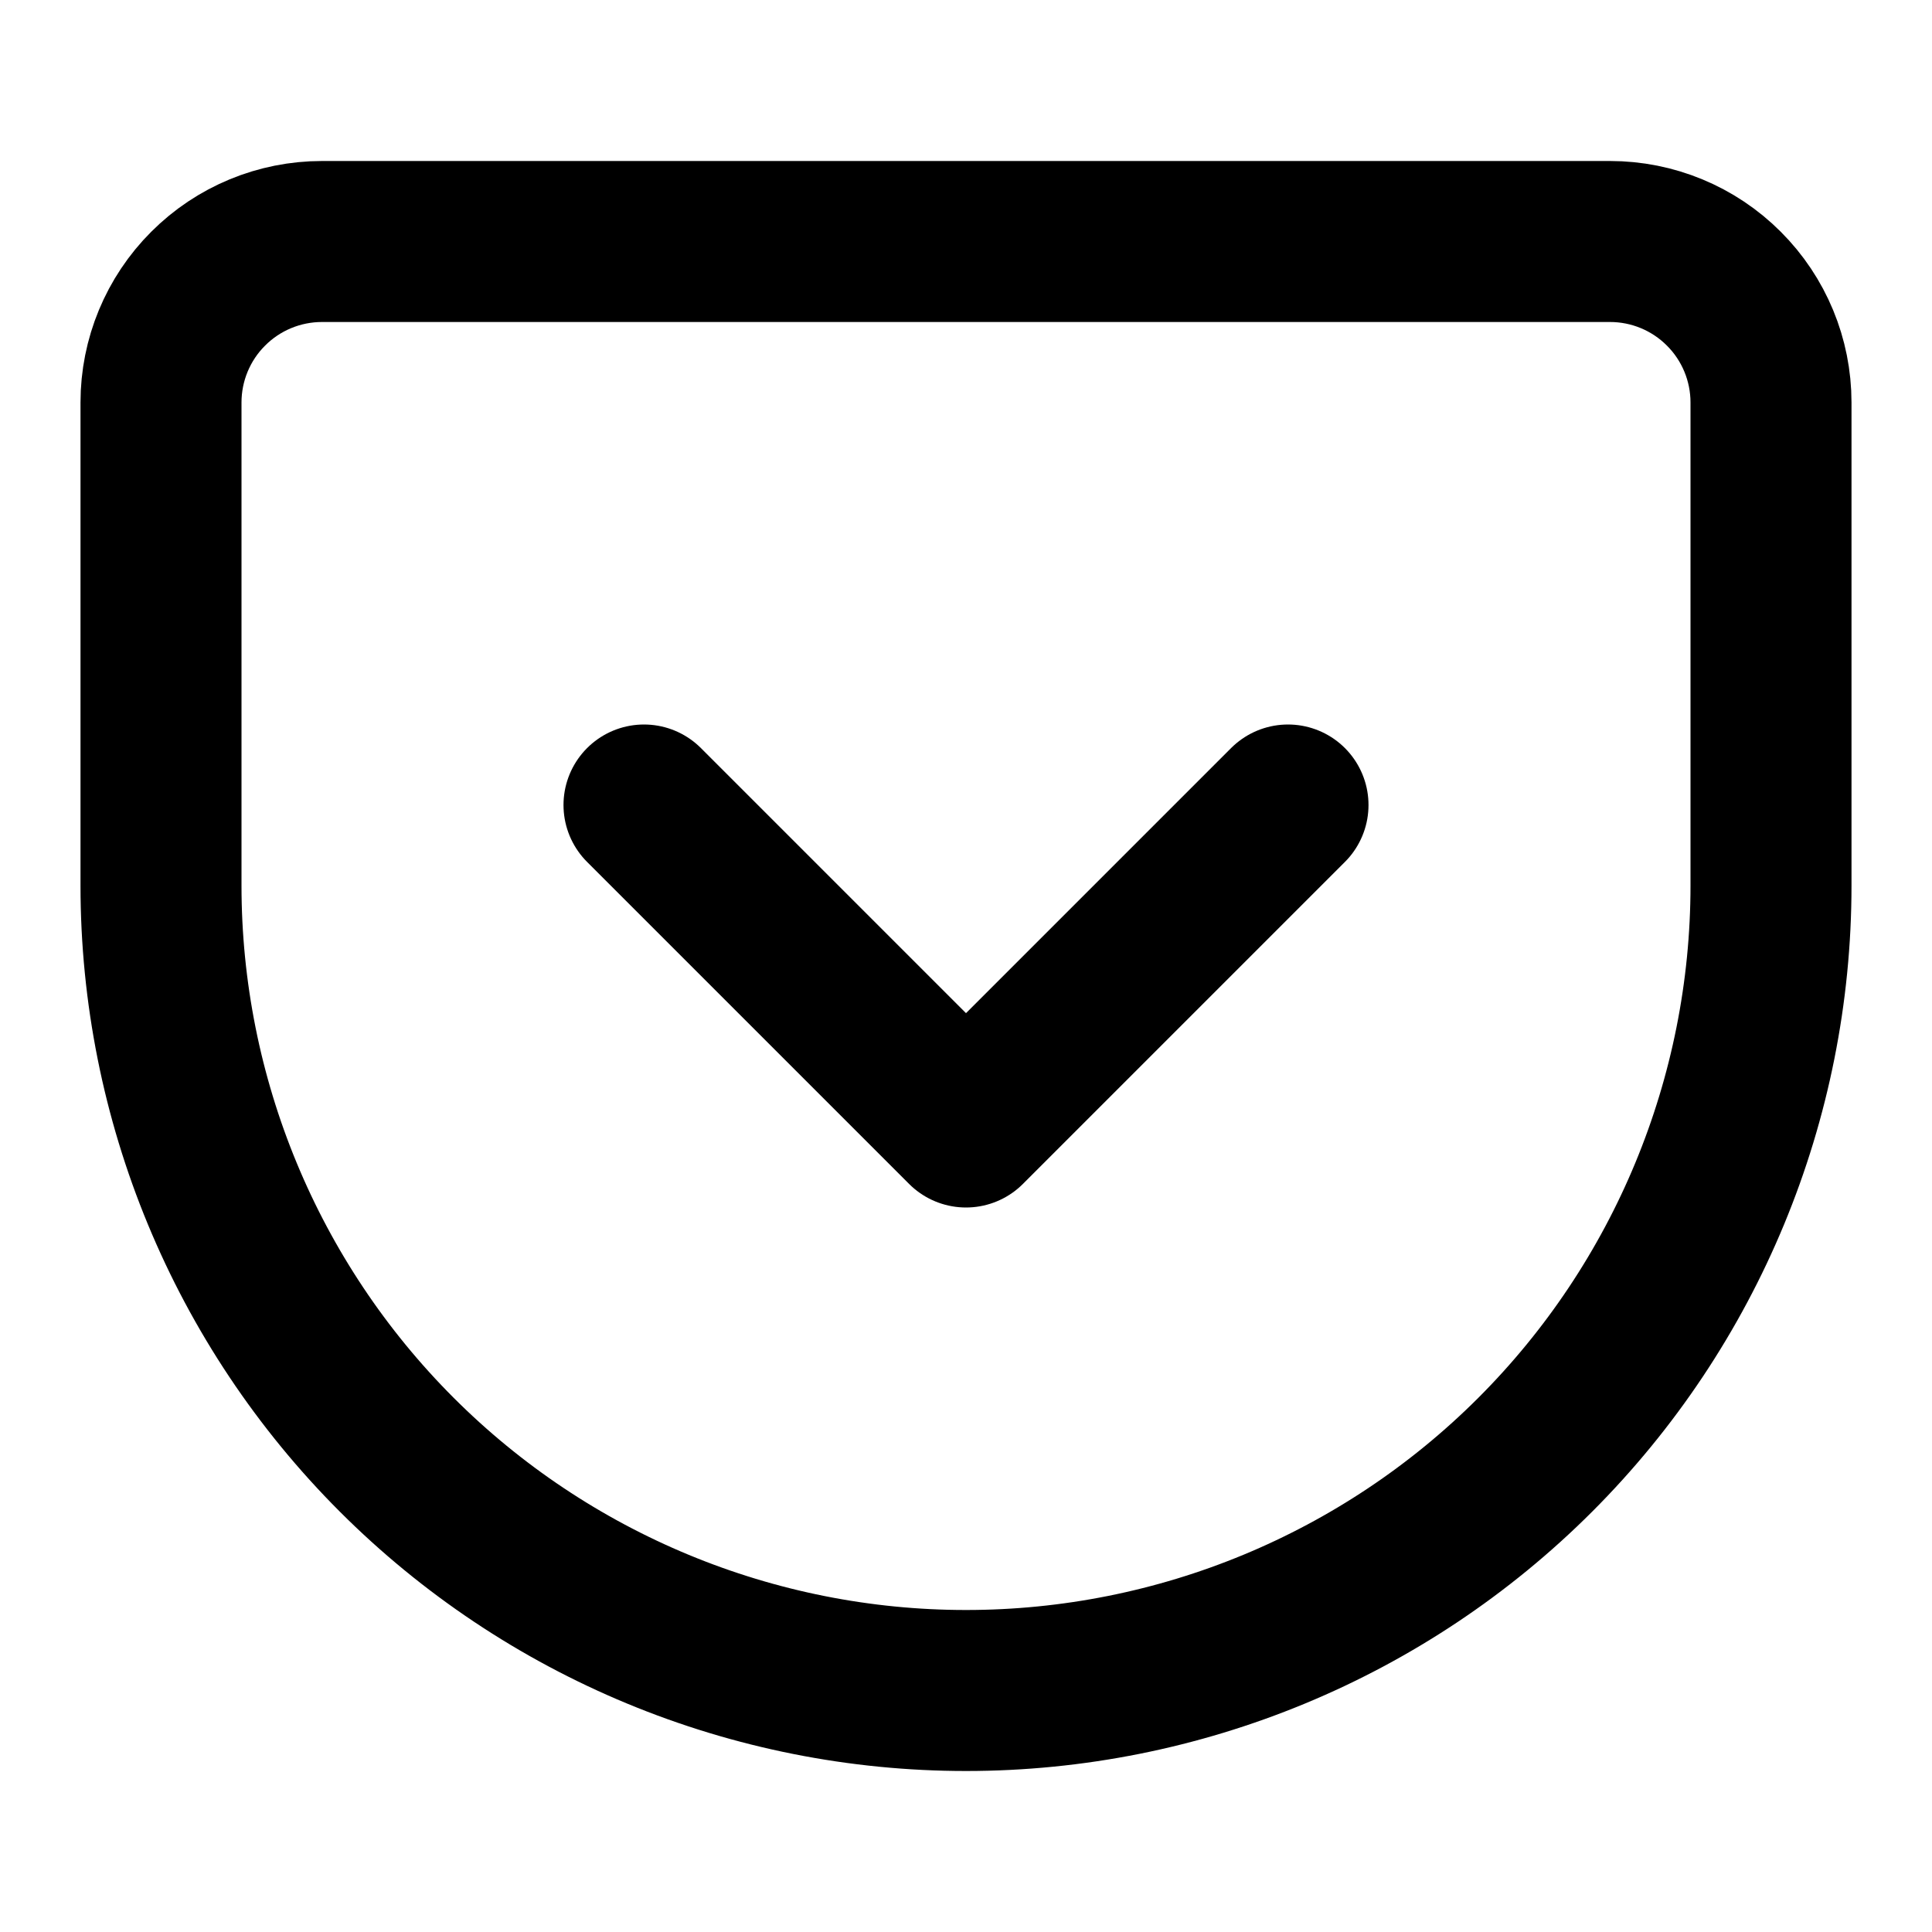 <?xml version="1.0" encoding="UTF-8"?> <svg xmlns="http://www.w3.org/2000/svg" width="36" height="36" viewBox="0 0 36 36" fill="none"><path d="M6 4.5H30C30.796 4.5 31.559 4.816 32.121 5.379C32.684 5.941 33 6.704 33 7.5V16.5C33 20.478 31.42 24.294 28.607 27.107C25.794 29.92 21.978 31.5 18 31.5C16.03 31.5 14.08 31.112 12.26 30.358C10.44 29.604 8.786 28.5 7.393 27.107C4.58 24.294 3 20.478 3 16.5V7.5C3 6.704 3.316 5.941 3.879 5.379C4.441 4.816 5.204 4.5 6 4.5Z" stroke="black" stroke-width="3" stroke-linecap="round" stroke-linejoin="round"></path><path d="M12 15L18 21L24 15" stroke="black" stroke-width="3" stroke-linecap="round" stroke-linejoin="round"></path></svg> 
